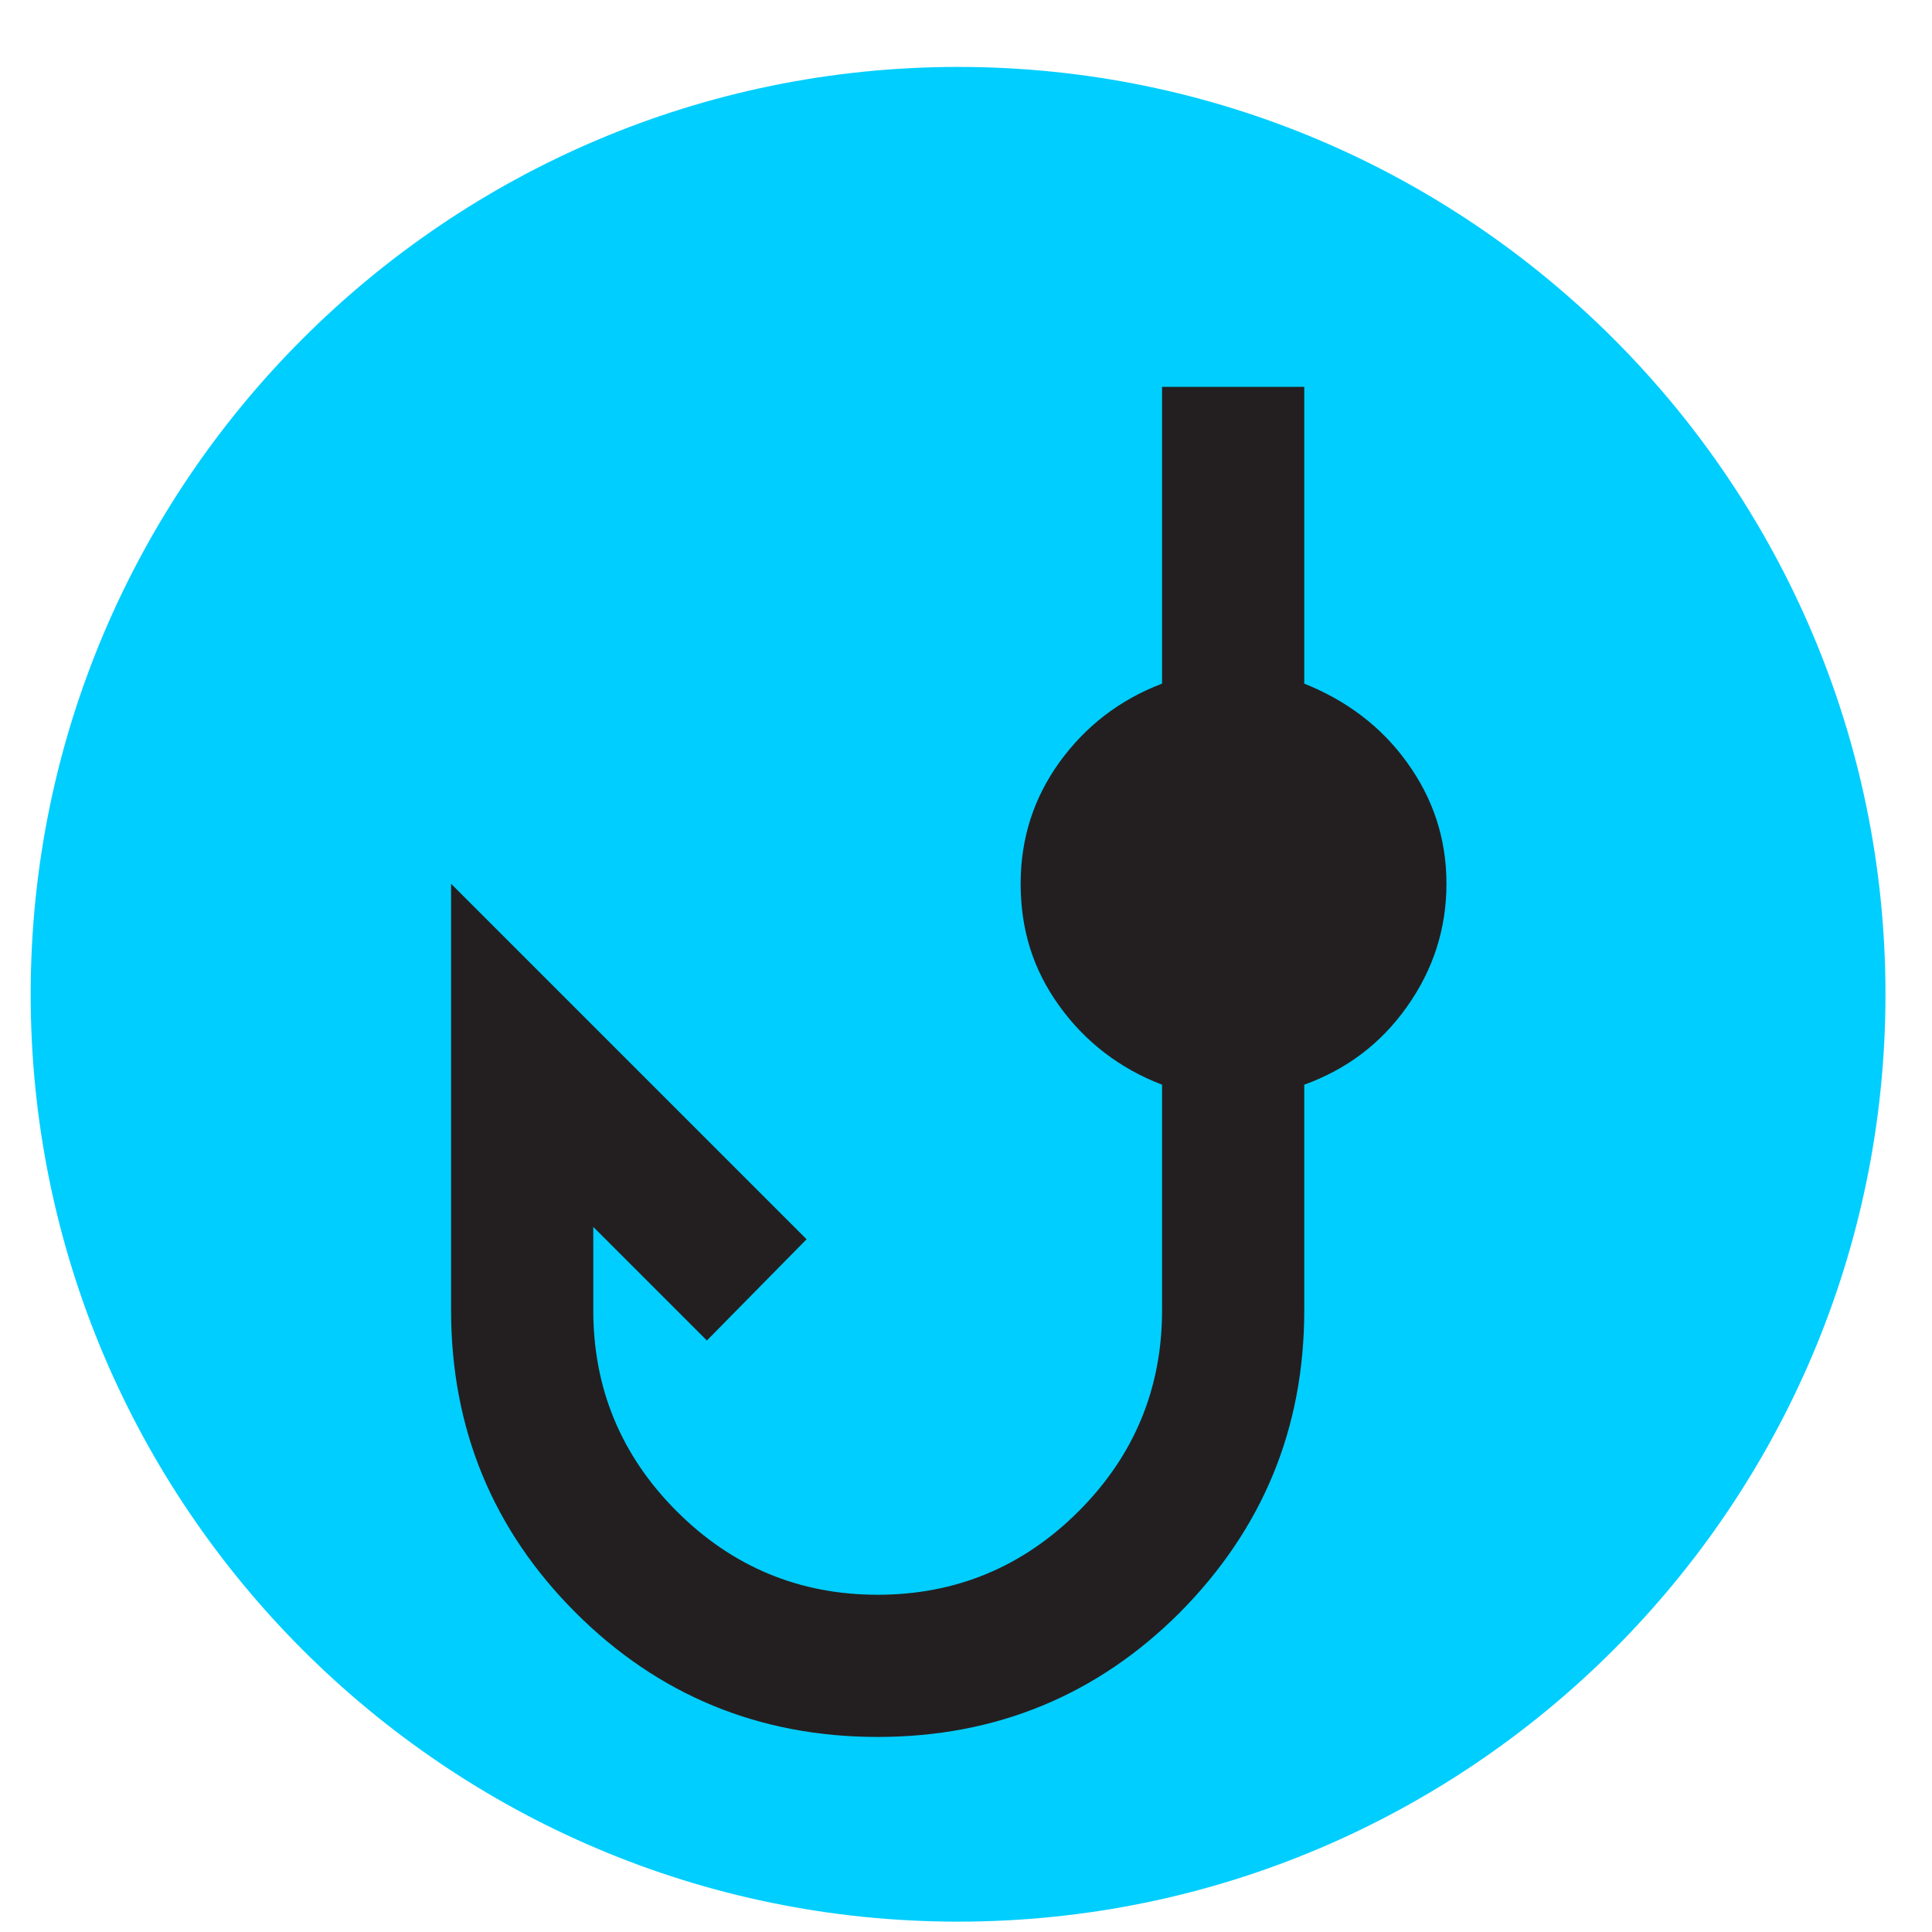 <svg width="25" height="25" viewBox="0 0 25 25" fill="none" xmlns="http://www.w3.org/2000/svg">
<path d="M12.398 24.866C5.779 24.866 0.397 19.484 0.397 12.866C0.397 6.248 5.779 0.866 12.398 0.866C19.016 0.866 24.398 6.248 24.398 12.866C24.398 19.484 19.016 24.866 12.398 24.866Z" fill="#00CEFF"/>
<path d="M11.357 22.476C9.827 22.476 8.517 21.936 7.447 20.866C6.377 19.796 5.837 18.486 5.837 16.956V11.436L10.437 16.036L9.147 17.346L7.677 15.876V16.956C7.677 17.966 8.037 18.836 8.757 19.556C9.477 20.276 10.347 20.636 11.357 20.636C12.367 20.636 13.237 20.276 13.957 19.556C14.677 18.836 15.037 17.966 15.037 16.956V14.036C14.487 13.826 14.037 13.476 13.707 13.016C13.367 12.546 13.207 12.026 13.207 11.436C13.207 10.846 13.377 10.326 13.707 9.866C14.047 9.396 14.487 9.056 15.037 8.846V5.006H16.877V8.846C17.427 9.066 17.877 9.406 18.207 9.866C18.547 10.336 18.717 10.856 18.717 11.436C18.717 12.016 18.547 12.546 18.207 13.026C17.867 13.506 17.427 13.836 16.877 14.036V16.956C16.877 18.486 16.337 19.786 15.267 20.866C14.197 21.936 12.887 22.476 11.357 22.476Z" fill="#231F20"/>
</svg>
